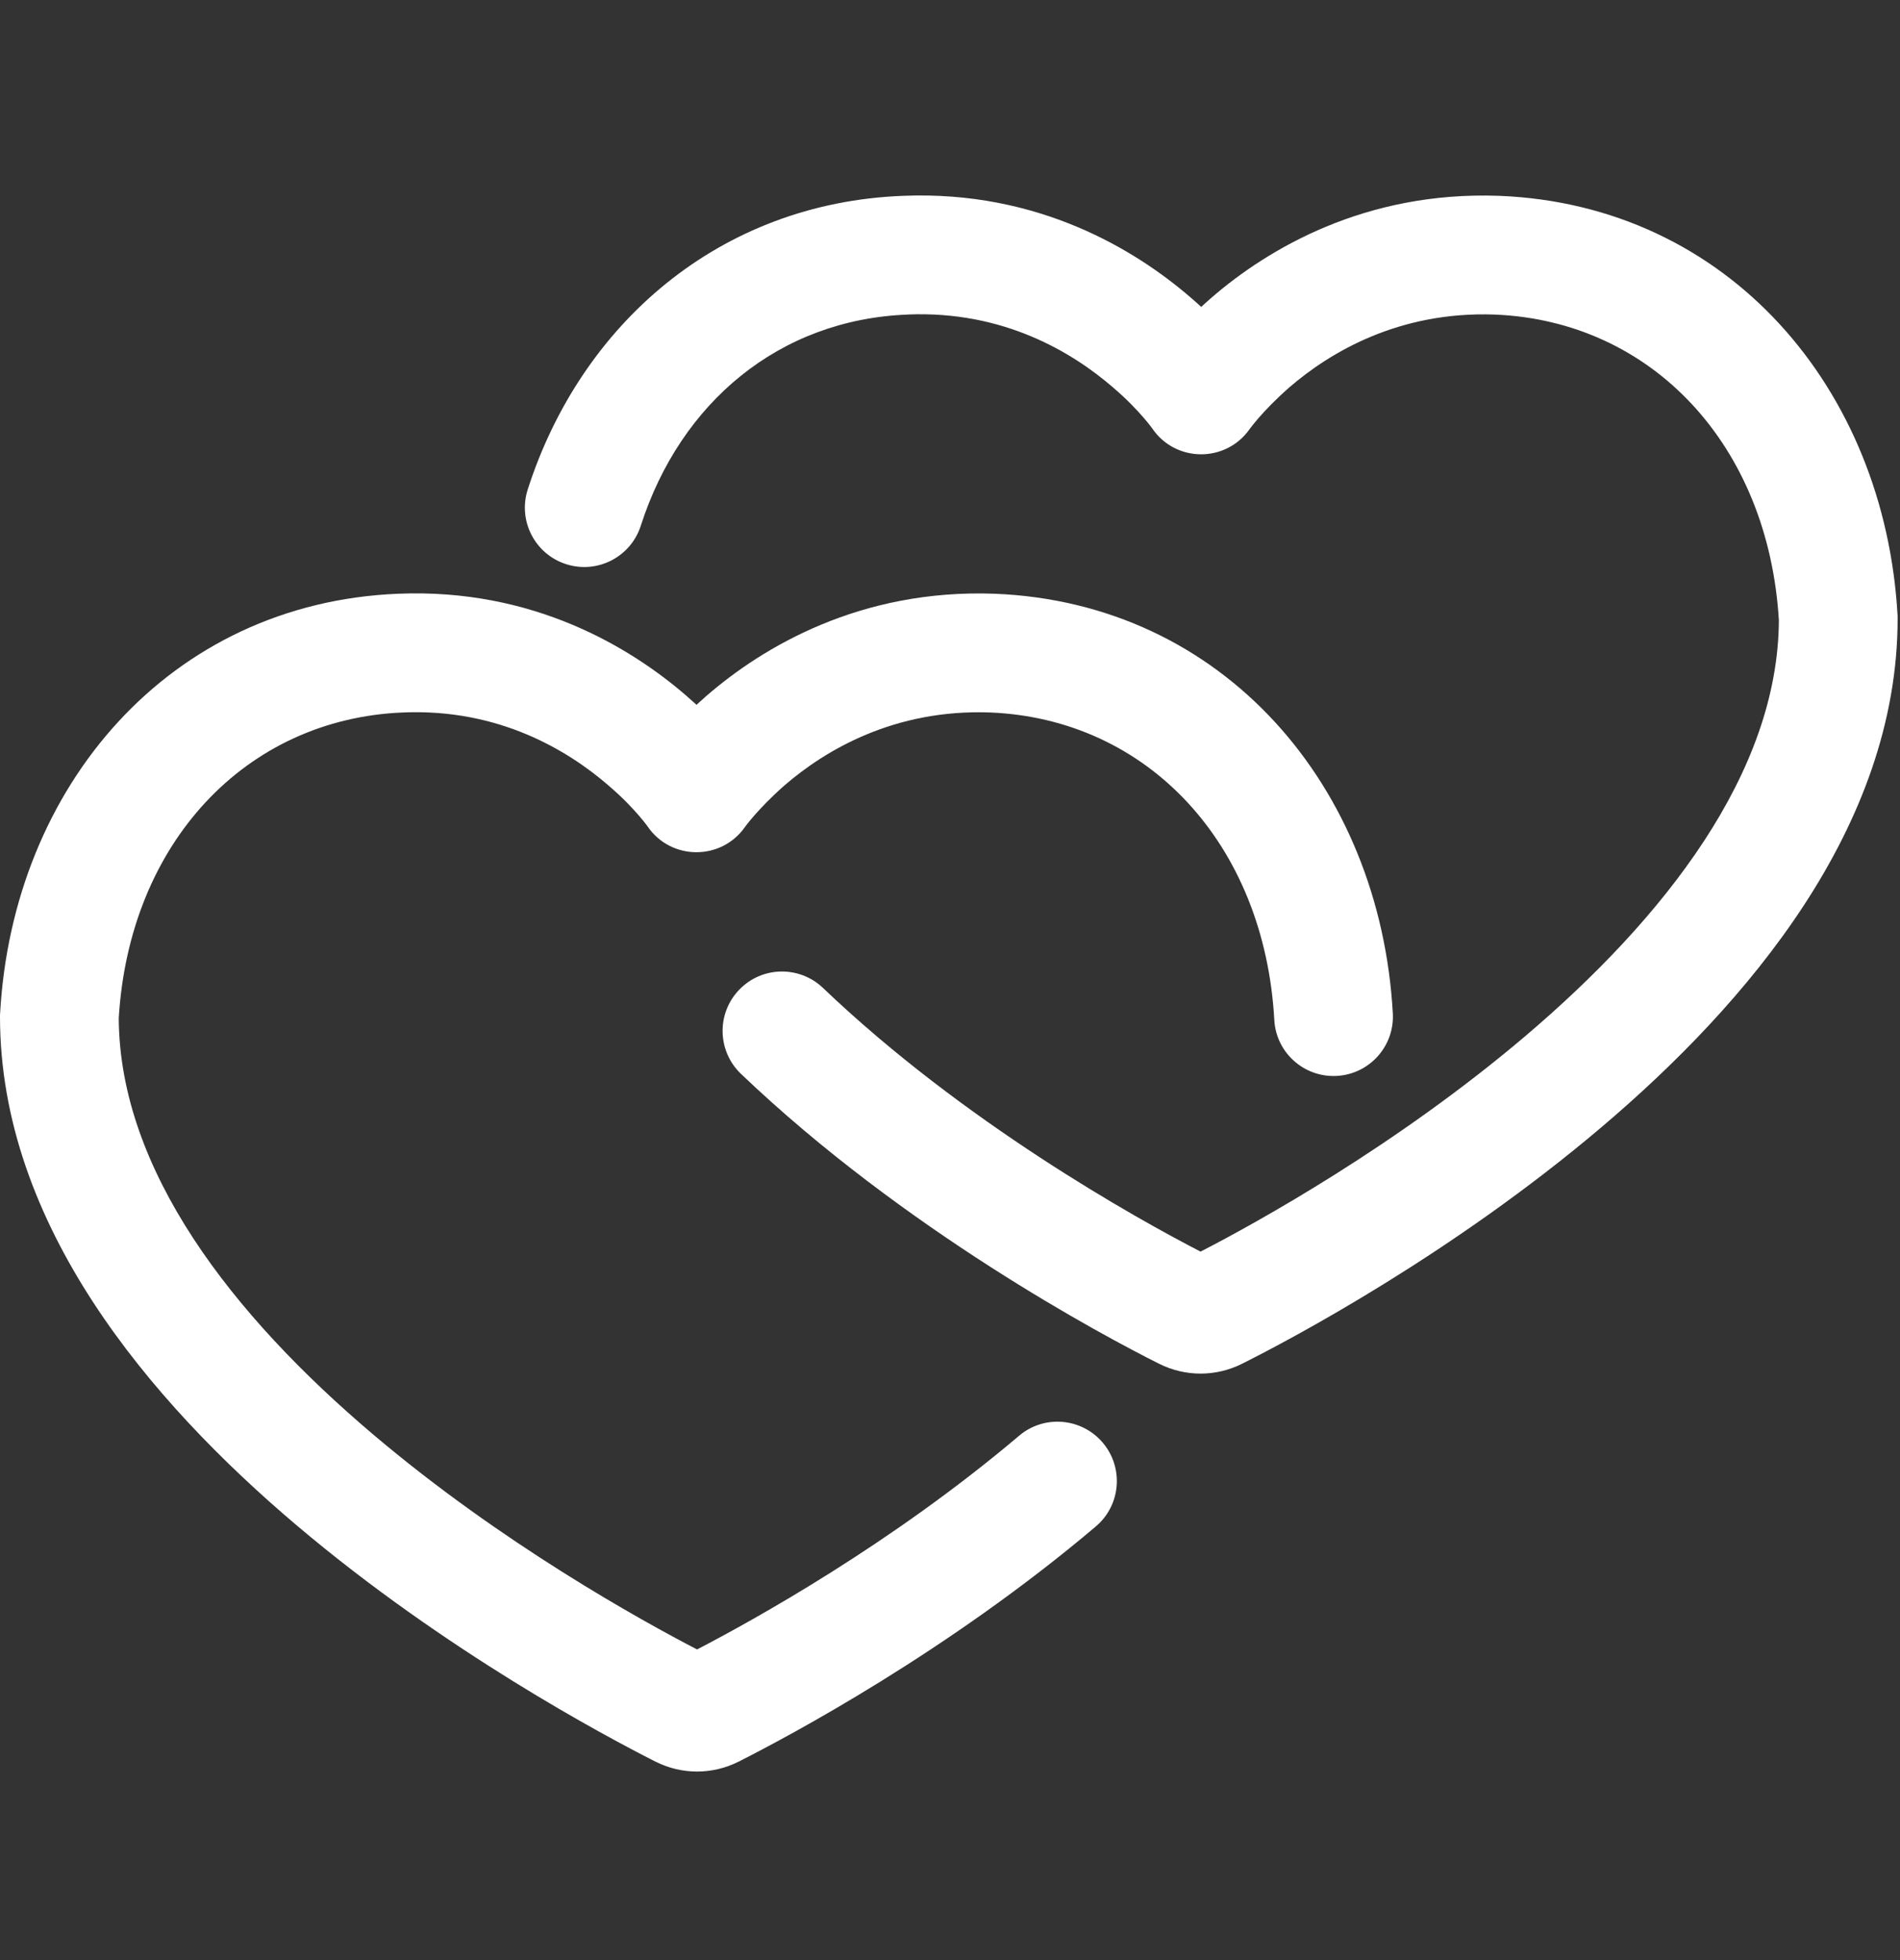 <svg width="32" height="33" viewBox="0 0 32 33" fill="none" xmlns="http://www.w3.org/2000/svg">
<rect x="0" y="0" width="32" height="33" fill="#333333" stroke="none"/>
<path fill-rule="evenodd" clip-rule="evenodd" d="M18.746 6.523C18.058 5.928 16.898 5.229 15.291 5.295L15.288 5.296C13.125 5.378 11.459 6.776 10.792 8.852C10.623 9.378 10.06 9.667 9.534 9.498C9.009 9.33 8.719 8.767 8.888 8.241C9.782 5.457 12.115 3.415 15.21 3.297C17.482 3.204 19.119 4.203 20.052 5.008C20.115 5.062 20.174 5.115 20.231 5.167C20.286 5.116 20.343 5.065 20.403 5.013L20.406 5.01C21.342 4.201 22.979 3.215 25.246 3.297L25.25 3.297C29.109 3.451 31.745 6.545 31.959 10.36L31.96 10.388V10.416C31.96 13.928 29.427 16.897 26.969 18.98C24.462 21.106 21.759 22.54 20.917 22.961C20.476 23.181 19.964 23.181 19.523 22.961C18.572 22.485 15.227 20.703 12.48 18.08C12.08 17.698 12.065 17.065 12.447 16.666C12.828 16.266 13.461 16.252 13.861 16.633C16.231 18.896 19.13 20.51 20.22 21.072C21.17 20.583 23.513 19.288 25.676 17.455C28.049 15.443 29.946 13.002 29.96 10.444C29.783 7.495 27.824 5.402 25.172 5.296C23.561 5.238 22.4 5.931 21.716 6.521C21.482 6.726 21.307 6.911 21.194 7.041C21.138 7.106 21.098 7.157 21.073 7.189C21.061 7.204 21.053 7.215 21.049 7.221C21.048 7.222 21.047 7.223 21.047 7.223C20.647 7.794 19.8 7.79 19.407 7.214C19.407 7.214 19.406 7.213 19.405 7.212C19.402 7.207 19.394 7.196 19.382 7.181C19.358 7.149 19.319 7.099 19.263 7.035C19.152 6.906 18.981 6.723 18.75 6.527L18.746 6.523Z" fill="white"/>
<path fill-rule="evenodd" clip-rule="evenodd" d="M10.246 13.222C9.558 12.628 8.397 11.928 6.791 11.995L6.79 11.995C4.137 12.101 2.177 14.194 2 17.143C2.014 19.701 3.911 22.14 6.284 24.15C8.444 25.98 10.784 27.274 11.74 27.77C12.693 27.275 15.013 25.993 17.164 24.172C17.585 23.815 18.216 23.868 18.573 24.289C18.93 24.711 18.878 25.342 18.456 25.699C15.959 27.813 13.279 29.234 12.442 29.658L12.437 29.66C11.996 29.881 11.484 29.881 11.043 29.66L11.038 29.658C10.201 29.234 7.499 27.8 4.991 25.676C2.533 23.594 0 20.628 0 17.116V17.087L0.002 17.06C0.215 13.244 2.851 10.151 6.709 9.996C8.981 9.903 10.619 10.902 11.552 11.707C11.614 11.761 11.674 11.814 11.731 11.866C11.786 11.816 11.843 11.764 11.902 11.712L11.906 11.709C12.842 10.9 14.479 9.914 16.746 9.996L16.75 9.996C20.609 10.15 23.245 13.244 23.458 17.06C23.489 17.611 23.067 18.083 22.516 18.114C21.965 18.145 21.492 17.723 21.462 17.172C21.296 14.208 19.332 12.102 16.672 11.995C15.061 11.937 13.9 12.63 13.216 13.22C12.982 13.425 12.807 13.611 12.694 13.741C12.638 13.806 12.597 13.856 12.573 13.888C12.561 13.903 12.553 13.914 12.549 13.92L12.547 13.923C12.147 14.493 11.3 14.489 10.907 13.914L10.905 13.911C10.902 13.906 10.894 13.895 10.882 13.88C10.858 13.849 10.819 13.798 10.763 13.734C10.652 13.605 10.48 13.422 10.25 13.226L10.246 13.222Z" fill="white"/>
</svg>
